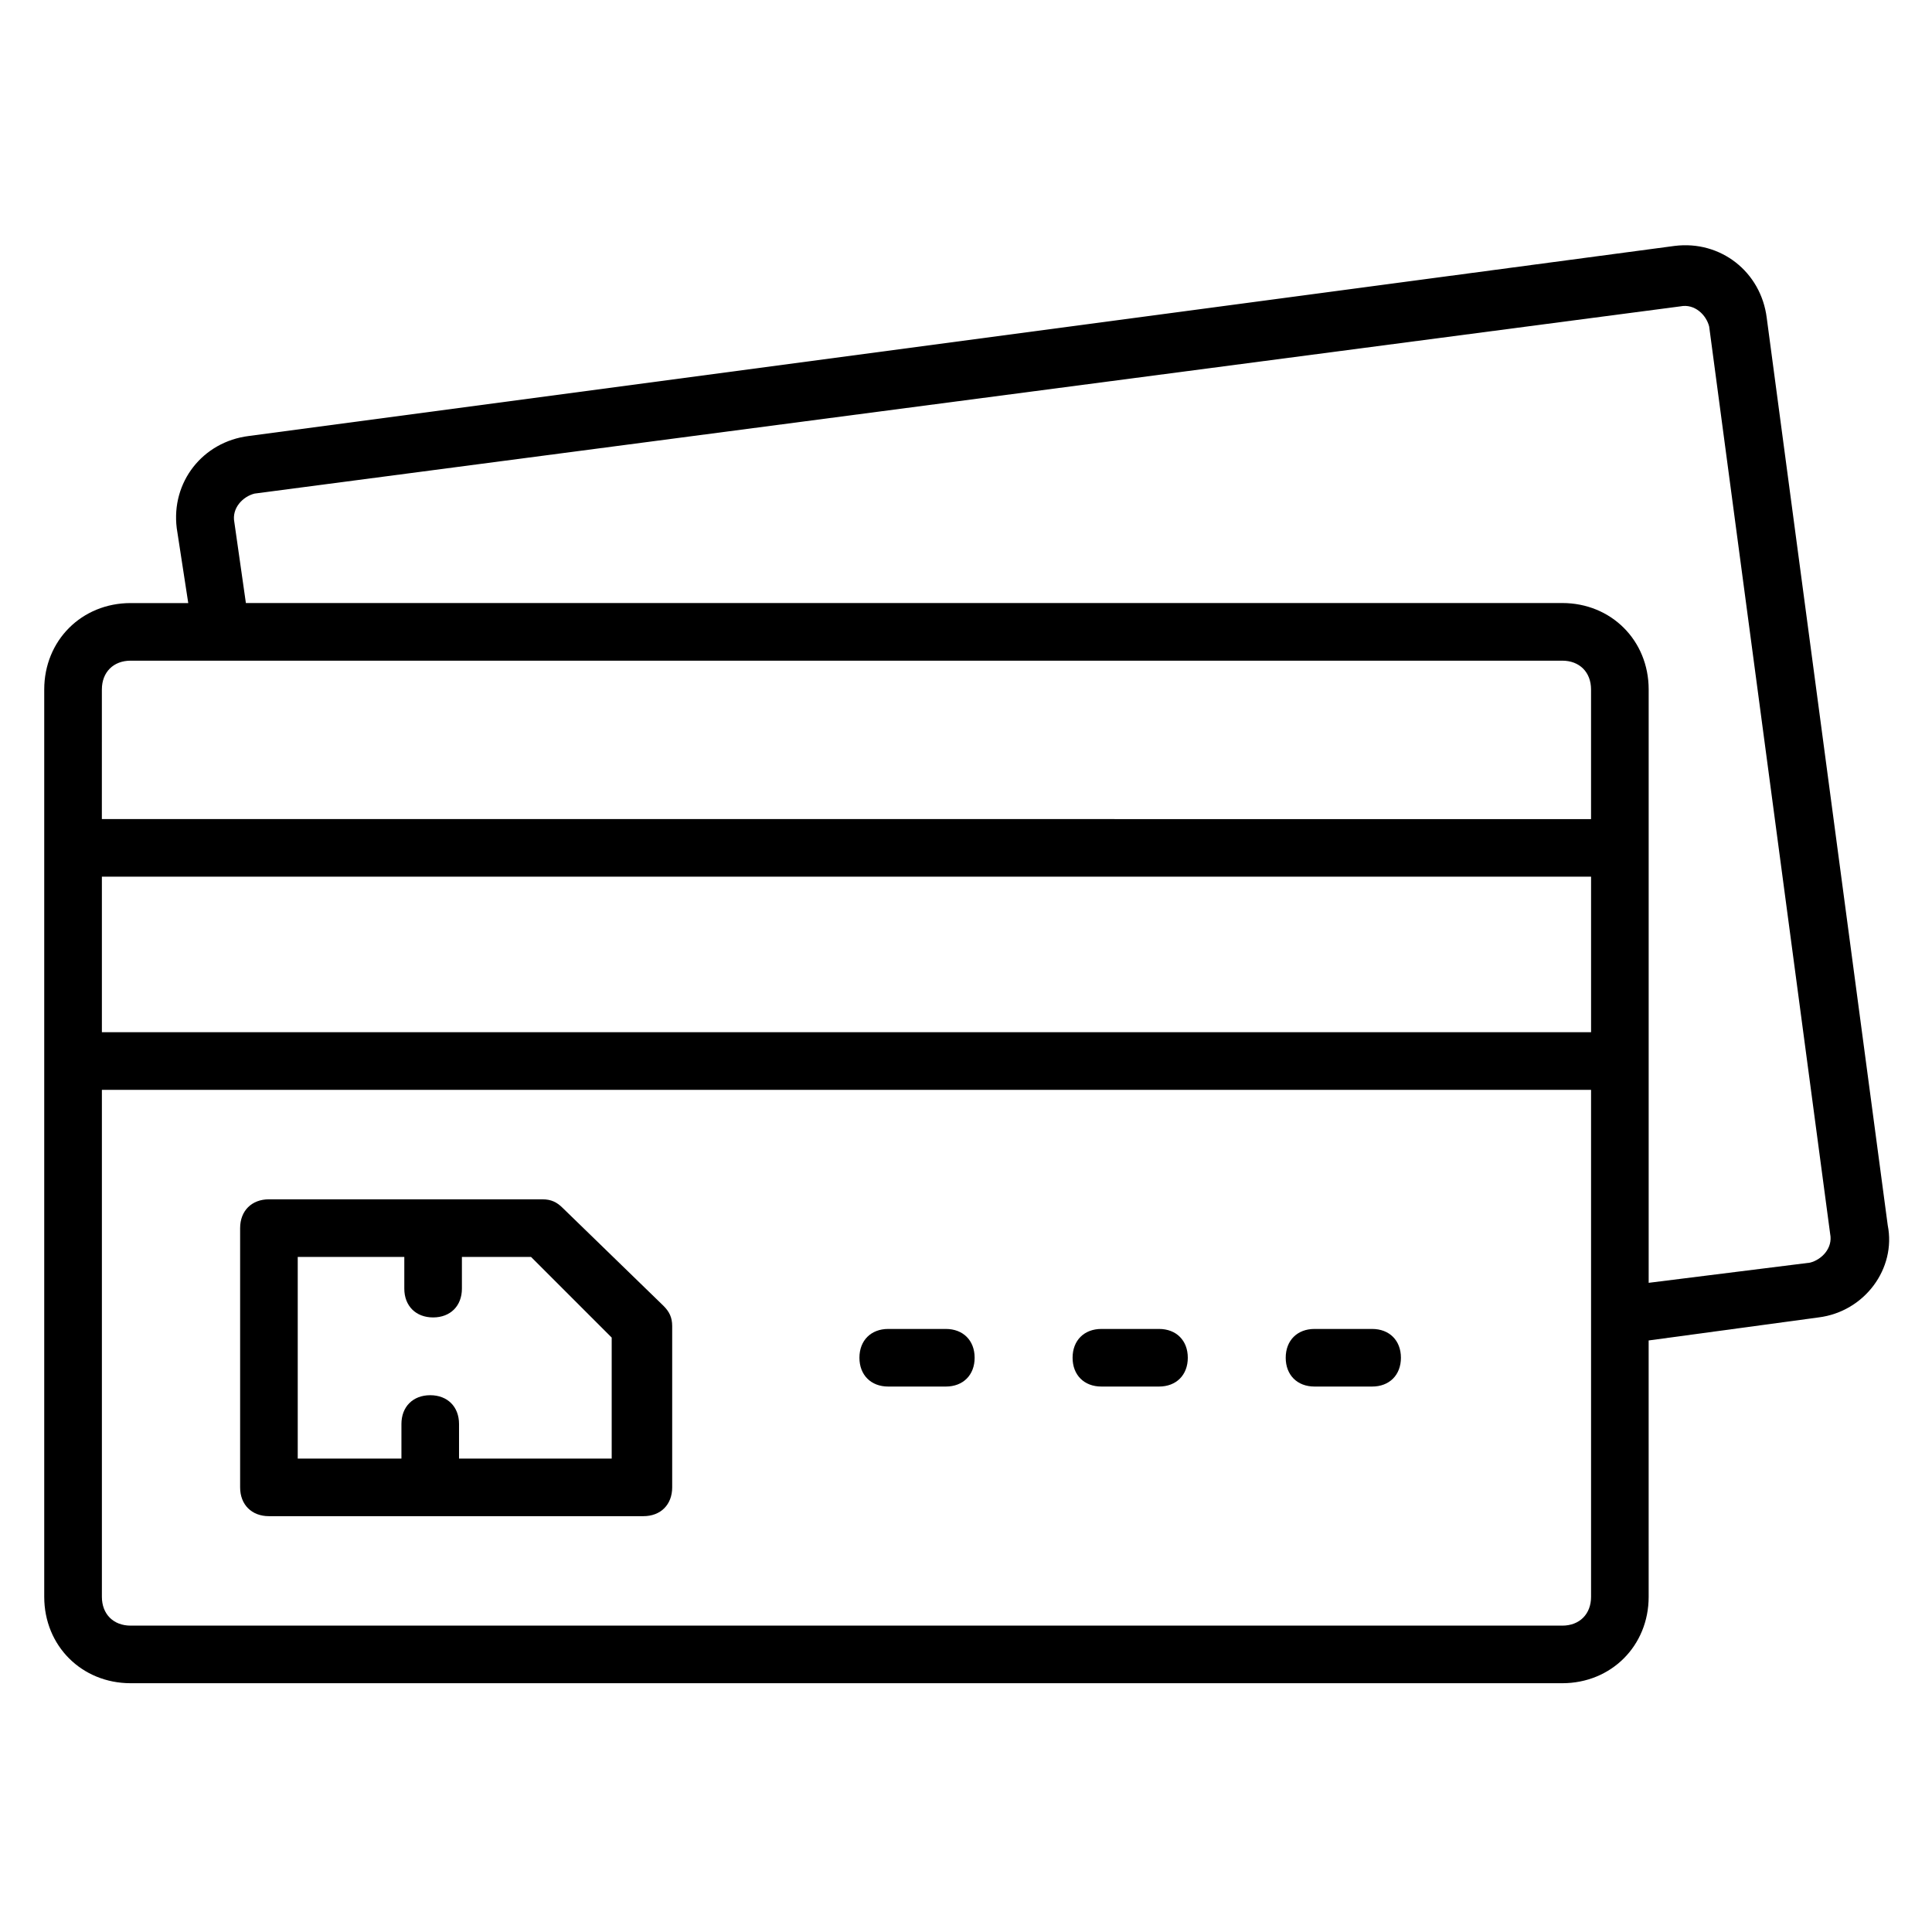 <?xml version="1.0" encoding="UTF-8"?>
<!-- Uploaded to: ICON Repo, www.iconrepo.com, Generator: ICON Repo Mixer Tools -->
<svg fill="#000000" width="800px" height="800px" version="1.1" viewBox="144 144 512 512" xmlns="http://www.w3.org/2000/svg">
 <g>
  <path d="m178.63 590.07h379.38c12.977 0 22.902-9.922 22.902-22.902l-0.004-67.934 45.039-6.106c12.215-1.527 20.609-12.977 18.32-24.426l-32.062-240.45c-1.527-12.215-12.215-20.609-24.426-19.082l-377.86 50.375c-12.215 1.527-20.609 12.215-19.082 24.426l3.051 19.848h-15.266c-12.977 0-22.902 9.922-22.902 22.902v240.45c0 12.977 9.926 22.898 22.902 22.898zm387.02-172.52h-394.65v-41.223h394.65zm-359.54-135.11c-0.762-3.816 2.289-6.871 5.344-7.633l377.86-49.617c3.816-0.762 6.871 2.289 7.633 5.344l32.062 240.45c0.762 3.816-2.289 6.871-5.344 7.633l-42.75 5.344v-157.25c0-12.977-9.922-22.902-22.902-22.902l-348.85 0.004zm-35.113 44.277c0-4.582 3.055-7.633 7.633-7.633h379.38c4.582 0 7.633 3.055 7.633 7.633v34.352l-394.65-0.004zm394.65 106.11v134.35c0 4.582-3.055 7.633-7.633 7.633h-379.38c-4.582 0-7.633-3.055-7.633-7.633v-134.35z"/>
  <path d="m379.39 511.45h15.266c4.582 0 7.633-3.055 7.633-7.633 0-4.582-3.055-7.633-7.633-7.633h-15.266c-4.582 0-7.633 3.055-7.633 7.633s3.055 7.633 7.633 7.633z"/>
  <path d="m435.88 511.45h15.266c4.582 0 7.633-3.055 7.633-7.633 0-4.582-3.055-7.633-7.633-7.633h-15.266c-4.582 0-7.633 3.055-7.633 7.633s3.055 7.633 7.633 7.633z"/>
  <path d="m492.36 511.45h15.266c4.582 0 7.633-3.055 7.633-7.633 0-4.582-3.055-7.633-7.633-7.633h-15.266c-4.582 0-7.633 3.055-7.633 7.633s3.055 7.633 7.633 7.633z"/>
  <path d="m215.27 545.8h99.234c4.582 0 7.633-3.055 7.633-7.633v-42.746c0-2.289-0.762-3.816-2.289-5.344l-26.719-25.953c-1.527-1.527-3.055-2.289-5.344-2.289l-72.516-0.004c-4.582 0-7.633 3.055-7.633 7.633v68.703c0 4.582 3.051 7.633 7.633 7.633zm7.633-68.699h28.242v8.398c0 4.582 3.055 7.633 7.633 7.633 4.582 0 7.633-3.055 7.633-7.633v-8.398h18.32l21.375 21.375v32.062h-40.457v-9.16c0-4.582-3.055-7.633-7.633-7.633-4.582 0-7.633 3.055-7.633 7.633v9.16l-27.48-0.004z"/>
 </g>
</svg>